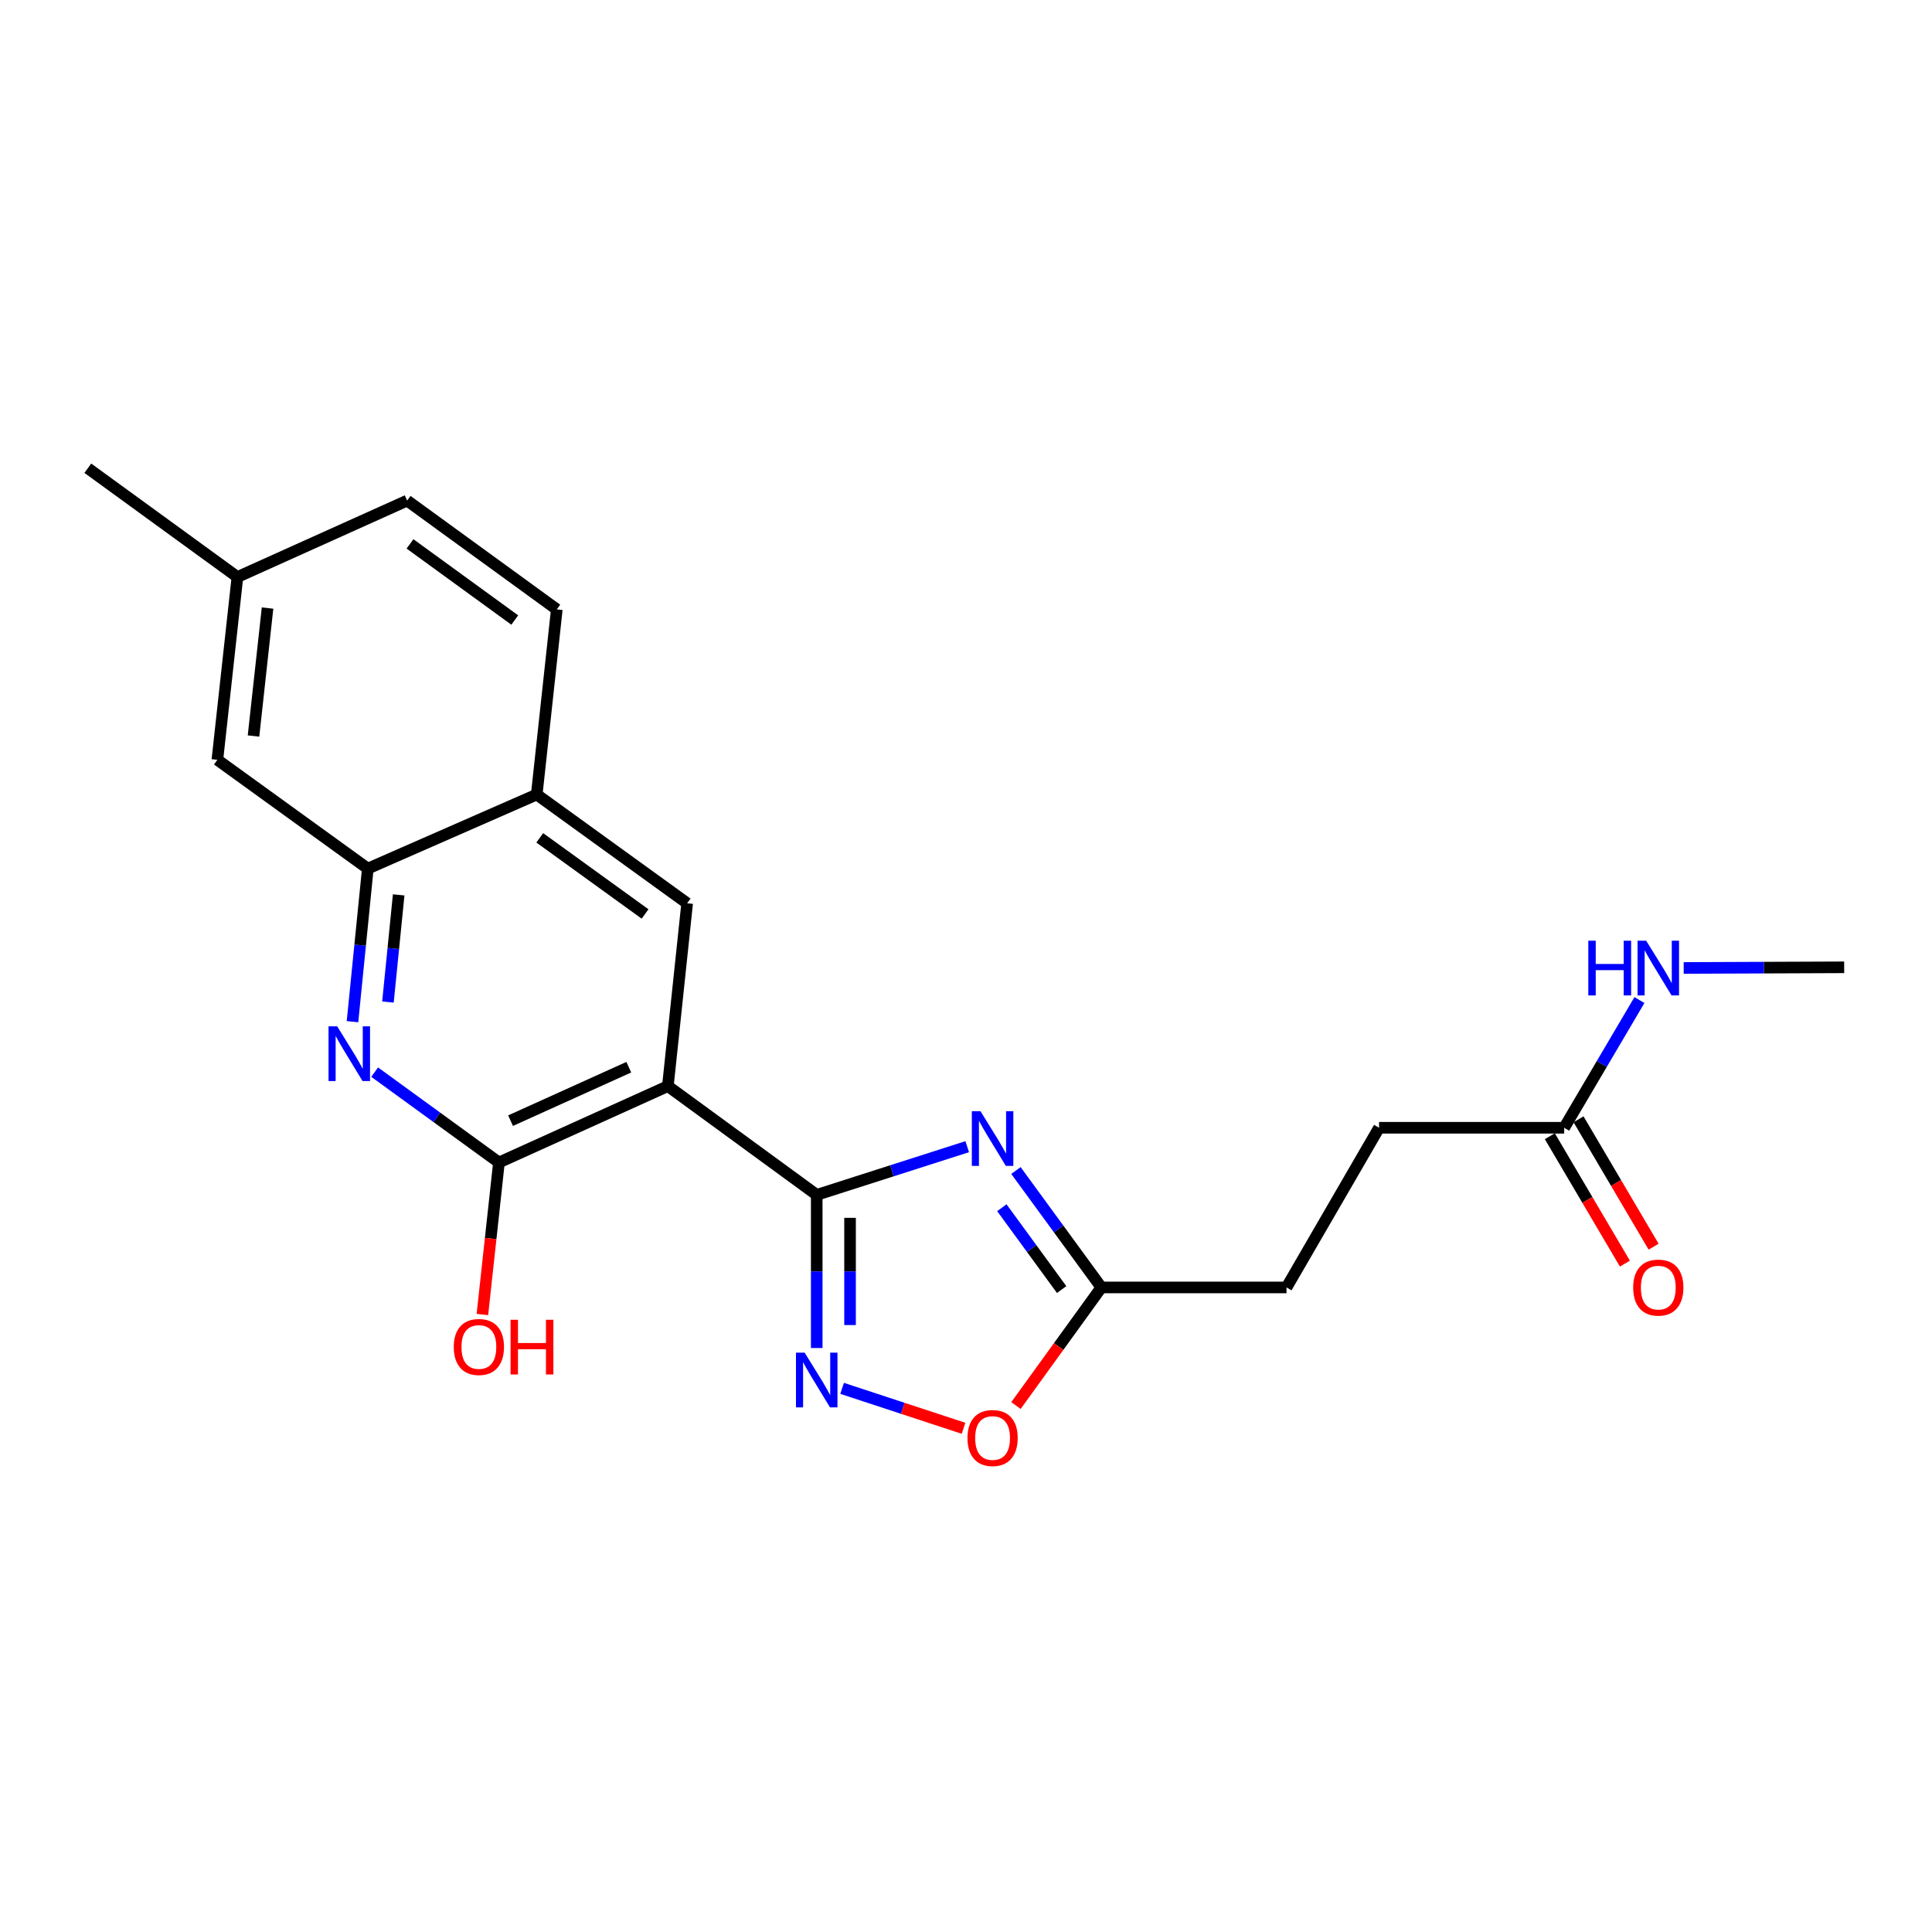 <?xml version='1.0' encoding='iso-8859-1'?>
<svg version='1.1' baseProfile='full'
              xmlns='http://www.w3.org/2000/svg'
                      xmlns:rdkit='http://www.rdkit.org/xml'
                      xmlns:xlink='http://www.w3.org/1999/xlink'
                  xml:space='preserve'
width='1000px' height='1000px' viewBox='0 0 1000 1000'>
<!-- END OF HEADER -->
<rect style='opacity:1.0;fill:#FFFFFF;stroke:none' width='1000' height='1000' x='0' y='0'> </rect>
<path class='bond-0' d='M 422.736,618.467 L 345.684,562.17' style='fill:none;fill-rule:evenodd;stroke:#000000;stroke-width:6px;stroke-linecap:butt;stroke-linejoin:miter;stroke-opacity:1' />
<path class='bond-1' d='M 422.736,618.467 L 461.684,605.994' style='fill:none;fill-rule:evenodd;stroke:#000000;stroke-width:6px;stroke-linecap:butt;stroke-linejoin:miter;stroke-opacity:1' />
<path class='bond-1' d='M 461.684,605.994 L 500.631,593.522' style='fill:none;fill-rule:evenodd;stroke:#0000FF;stroke-width:6px;stroke-linecap:butt;stroke-linejoin:miter;stroke-opacity:1' />
<path class='bond-2' d='M 422.736,618.467 L 422.736,658.102' style='fill:none;fill-rule:evenodd;stroke:#000000;stroke-width:6px;stroke-linecap:butt;stroke-linejoin:miter;stroke-opacity:1' />
<path class='bond-2' d='M 422.736,658.102 L 422.736,697.736' style='fill:none;fill-rule:evenodd;stroke:#0000FF;stroke-width:6px;stroke-linecap:butt;stroke-linejoin:miter;stroke-opacity:1' />
<path class='bond-2' d='M 439.985,630.357 L 439.985,658.102' style='fill:none;fill-rule:evenodd;stroke:#000000;stroke-width:6px;stroke-linecap:butt;stroke-linejoin:miter;stroke-opacity:1' />
<path class='bond-2' d='M 439.985,658.102 L 439.985,685.846' style='fill:none;fill-rule:evenodd;stroke:#0000FF;stroke-width:6px;stroke-linecap:butt;stroke-linejoin:miter;stroke-opacity:1' />
<path class='bond-3' d='M 345.684,562.17 L 258.253,601.698' style='fill:none;fill-rule:evenodd;stroke:#000000;stroke-width:6px;stroke-linecap:butt;stroke-linejoin:miter;stroke-opacity:1' />
<path class='bond-3' d='M 325.463,552.382 L 264.262,580.052' style='fill:none;fill-rule:evenodd;stroke:#000000;stroke-width:6px;stroke-linecap:butt;stroke-linejoin:miter;stroke-opacity:1' />
<path class='bond-5' d='M 345.684,562.17 L 355.669,467.533' style='fill:none;fill-rule:evenodd;stroke:#000000;stroke-width:6px;stroke-linecap:butt;stroke-linejoin:miter;stroke-opacity:1' />
<path class='bond-6' d='M 525.85,605.863 L 547.959,636.121' style='fill:none;fill-rule:evenodd;stroke:#0000FF;stroke-width:6px;stroke-linecap:butt;stroke-linejoin:miter;stroke-opacity:1' />
<path class='bond-6' d='M 547.959,636.121 L 570.067,666.379' style='fill:none;fill-rule:evenodd;stroke:#000000;stroke-width:6px;stroke-linecap:butt;stroke-linejoin:miter;stroke-opacity:1' />
<path class='bond-6' d='M 518.556,625.116 L 534.032,646.297' style='fill:none;fill-rule:evenodd;stroke:#0000FF;stroke-width:6px;stroke-linecap:butt;stroke-linejoin:miter;stroke-opacity:1' />
<path class='bond-6' d='M 534.032,646.297 L 549.508,667.478' style='fill:none;fill-rule:evenodd;stroke:#000000;stroke-width:6px;stroke-linecap:butt;stroke-linejoin:miter;stroke-opacity:1' />
<path class='bond-7' d='M 435.872,718.612 L 467.291,728.945' style='fill:none;fill-rule:evenodd;stroke:#0000FF;stroke-width:6px;stroke-linecap:butt;stroke-linejoin:miter;stroke-opacity:1' />
<path class='bond-7' d='M 467.291,728.945 L 498.711,739.278' style='fill:none;fill-rule:evenodd;stroke:#FF0000;stroke-width:6px;stroke-linecap:butt;stroke-linejoin:miter;stroke-opacity:1' />
<path class='bond-4' d='M 258.253,601.698 L 226.088,578.318' style='fill:none;fill-rule:evenodd;stroke:#000000;stroke-width:6px;stroke-linecap:butt;stroke-linejoin:miter;stroke-opacity:1' />
<path class='bond-4' d='M 226.088,578.318 L 193.922,554.938' style='fill:none;fill-rule:evenodd;stroke:#0000FF;stroke-width:6px;stroke-linecap:butt;stroke-linejoin:miter;stroke-opacity:1' />
<path class='bond-14' d='M 258.253,601.698 L 253.969,641.044' style='fill:none;fill-rule:evenodd;stroke:#000000;stroke-width:6px;stroke-linecap:butt;stroke-linejoin:miter;stroke-opacity:1' />
<path class='bond-14' d='M 253.969,641.044 L 249.686,680.391' style='fill:none;fill-rule:evenodd;stroke:#FF0000;stroke-width:6px;stroke-linecap:butt;stroke-linejoin:miter;stroke-opacity:1' />
<path class='bond-23' d='M 182.447,528.824 L 186.413,489.204' style='fill:none;fill-rule:evenodd;stroke:#0000FF;stroke-width:6px;stroke-linecap:butt;stroke-linejoin:miter;stroke-opacity:1' />
<path class='bond-23' d='M 186.413,489.204 L 190.38,449.585' style='fill:none;fill-rule:evenodd;stroke:#000000;stroke-width:6px;stroke-linecap:butt;stroke-linejoin:miter;stroke-opacity:1' />
<path class='bond-23' d='M 200.799,518.656 L 203.576,490.923' style='fill:none;fill-rule:evenodd;stroke:#0000FF;stroke-width:6px;stroke-linecap:butt;stroke-linejoin:miter;stroke-opacity:1' />
<path class='bond-23' d='M 203.576,490.923 L 206.353,463.189' style='fill:none;fill-rule:evenodd;stroke:#000000;stroke-width:6px;stroke-linecap:butt;stroke-linejoin:miter;stroke-opacity:1' />
<path class='bond-9' d='M 355.669,467.533 L 277.811,411.246' style='fill:none;fill-rule:evenodd;stroke:#000000;stroke-width:6px;stroke-linecap:butt;stroke-linejoin:miter;stroke-opacity:1' />
<path class='bond-9' d='M 333.884,473.068 L 279.384,433.667' style='fill:none;fill-rule:evenodd;stroke:#000000;stroke-width:6px;stroke-linecap:butt;stroke-linejoin:miter;stroke-opacity:1' />
<path class='bond-16' d='M 570.067,666.379 L 665.892,666.379' style='fill:none;fill-rule:evenodd;stroke:#000000;stroke-width:6px;stroke-linecap:butt;stroke-linejoin:miter;stroke-opacity:1' />
<path class='bond-22' d='M 570.067,666.379 L 547.961,696.943' style='fill:none;fill-rule:evenodd;stroke:#000000;stroke-width:6px;stroke-linecap:butt;stroke-linejoin:miter;stroke-opacity:1' />
<path class='bond-22' d='M 547.961,696.943 L 525.855,727.506' style='fill:none;fill-rule:evenodd;stroke:#FF0000;stroke-width:6px;stroke-linecap:butt;stroke-linejoin:miter;stroke-opacity:1' />
<path class='bond-8' d='M 190.38,449.585 L 277.811,411.246' style='fill:none;fill-rule:evenodd;stroke:#000000;stroke-width:6px;stroke-linecap:butt;stroke-linejoin:miter;stroke-opacity:1' />
<path class='bond-11' d='M 190.38,449.585 L 112.513,393.278' style='fill:none;fill-rule:evenodd;stroke:#000000;stroke-width:6px;stroke-linecap:butt;stroke-linejoin:miter;stroke-opacity:1' />
<path class='bond-13' d='M 277.811,411.246 L 288.198,315.421' style='fill:none;fill-rule:evenodd;stroke:#000000;stroke-width:6px;stroke-linecap:butt;stroke-linejoin:miter;stroke-opacity:1' />
<path class='bond-10' d='M 809.62,583.73 L 713.805,583.73' style='fill:none;fill-rule:evenodd;stroke:#000000;stroke-width:6px;stroke-linecap:butt;stroke-linejoin:miter;stroke-opacity:1' />
<path class='bond-12' d='M 802.19,588.109 L 821.617,621.075' style='fill:none;fill-rule:evenodd;stroke:#000000;stroke-width:6px;stroke-linecap:butt;stroke-linejoin:miter;stroke-opacity:1' />
<path class='bond-12' d='M 821.617,621.075 L 841.045,654.04' style='fill:none;fill-rule:evenodd;stroke:#FF0000;stroke-width:6px;stroke-linecap:butt;stroke-linejoin:miter;stroke-opacity:1' />
<path class='bond-12' d='M 817.05,579.352 L 836.477,612.317' style='fill:none;fill-rule:evenodd;stroke:#000000;stroke-width:6px;stroke-linecap:butt;stroke-linejoin:miter;stroke-opacity:1' />
<path class='bond-12' d='M 836.477,612.317 L 855.905,645.282' style='fill:none;fill-rule:evenodd;stroke:#FF0000;stroke-width:6px;stroke-linecap:butt;stroke-linejoin:miter;stroke-opacity:1' />
<path class='bond-15' d='M 809.62,583.73 L 829.095,550.68' style='fill:none;fill-rule:evenodd;stroke:#000000;stroke-width:6px;stroke-linecap:butt;stroke-linejoin:miter;stroke-opacity:1' />
<path class='bond-15' d='M 829.095,550.68 L 848.57,517.63' style='fill:none;fill-rule:evenodd;stroke:#0000FF;stroke-width:6px;stroke-linecap:butt;stroke-linejoin:miter;stroke-opacity:1' />
<path class='bond-24' d='M 112.513,393.278 L 122.891,298.661' style='fill:none;fill-rule:evenodd;stroke:#000000;stroke-width:6px;stroke-linecap:butt;stroke-linejoin:miter;stroke-opacity:1' />
<path class='bond-24' d='M 131.215,380.966 L 138.48,314.734' style='fill:none;fill-rule:evenodd;stroke:#000000;stroke-width:6px;stroke-linecap:butt;stroke-linejoin:miter;stroke-opacity:1' />
<path class='bond-19' d='M 288.198,315.421 L 210.733,259.114' style='fill:none;fill-rule:evenodd;stroke:#000000;stroke-width:6px;stroke-linecap:butt;stroke-linejoin:miter;stroke-opacity:1' />
<path class='bond-19' d='M 266.437,320.927 L 212.212,281.512' style='fill:none;fill-rule:evenodd;stroke:#000000;stroke-width:6px;stroke-linecap:butt;stroke-linejoin:miter;stroke-opacity:1' />
<path class='bond-20' d='M 871.473,501.018 L 913.009,500.849' style='fill:none;fill-rule:evenodd;stroke:#0000FF;stroke-width:6px;stroke-linecap:butt;stroke-linejoin:miter;stroke-opacity:1' />
<path class='bond-20' d='M 913.009,500.849 L 954.545,500.679' style='fill:none;fill-rule:evenodd;stroke:#000000;stroke-width:6px;stroke-linecap:butt;stroke-linejoin:miter;stroke-opacity:1' />
<path class='bond-17' d='M 665.892,666.379 L 713.805,583.73' style='fill:none;fill-rule:evenodd;stroke:#000000;stroke-width:6px;stroke-linecap:butt;stroke-linejoin:miter;stroke-opacity:1' />
<path class='bond-18' d='M 122.891,298.661 L 210.733,259.114' style='fill:none;fill-rule:evenodd;stroke:#000000;stroke-width:6px;stroke-linecap:butt;stroke-linejoin:miter;stroke-opacity:1' />
<path class='bond-21' d='M 122.891,298.661 L 45.455,242.354' style='fill:none;fill-rule:evenodd;stroke:#000000;stroke-width:6px;stroke-linecap:butt;stroke-linejoin:miter;stroke-opacity:1' />
<path  class='atom-2' d='M 507.5 575.157
L 516.78 590.157
Q 517.7 591.637, 519.18 594.317
Q 520.66 596.997, 520.74 597.157
L 520.74 575.157
L 524.5 575.157
L 524.5 603.477
L 520.62 603.477
L 510.66 587.077
Q 509.5 585.157, 508.26 582.957
Q 507.06 580.757, 506.7 580.077
L 506.7 603.477
L 503.02 603.477
L 503.02 575.157
L 507.5 575.157
' fill='#0000FF'/>
<path  class='atom-3' d='M 416.476 700.132
L 425.756 715.132
Q 426.676 716.612, 428.156 719.292
Q 429.636 721.972, 429.716 722.132
L 429.716 700.132
L 433.476 700.132
L 433.476 728.452
L 429.596 728.452
L 419.636 712.052
Q 418.476 710.132, 417.236 707.932
Q 416.036 705.732, 415.676 705.052
L 415.676 728.452
L 411.996 728.452
L 411.996 700.132
L 416.476 700.132
' fill='#0000FF'/>
<path  class='atom-5' d='M 174.528 531.231
L 183.808 546.231
Q 184.728 547.711, 186.208 550.391
Q 187.688 553.071, 187.768 553.231
L 187.768 531.231
L 191.528 531.231
L 191.528 559.551
L 187.648 559.551
L 177.688 543.151
Q 176.528 541.231, 175.288 539.031
Q 174.088 536.831, 173.728 536.151
L 173.728 559.551
L 170.048 559.551
L 170.048 531.231
L 174.528 531.231
' fill='#0000FF'/>
<path  class='atom-8' d='M 500.76 744.308
Q 500.76 737.508, 504.12 733.708
Q 507.48 729.908, 513.76 729.908
Q 520.04 729.908, 523.4 733.708
Q 526.76 737.508, 526.76 744.308
Q 526.76 751.188, 523.36 755.108
Q 519.96 758.988, 513.76 758.988
Q 507.52 758.988, 504.12 755.108
Q 500.76 751.228, 500.76 744.308
M 513.76 755.788
Q 518.08 755.788, 520.4 752.908
Q 522.76 749.988, 522.76 744.308
Q 522.76 738.748, 520.4 735.948
Q 518.08 733.108, 513.76 733.108
Q 509.44 733.108, 507.08 735.908
Q 504.76 738.708, 504.76 744.308
Q 504.76 750.028, 507.08 752.908
Q 509.44 755.788, 513.76 755.788
' fill='#FF0000'/>
<path  class='atom-13' d='M 845.328 666.459
Q 845.328 659.659, 848.688 655.859
Q 852.048 652.059, 858.328 652.059
Q 864.608 652.059, 867.968 655.859
Q 871.328 659.659, 871.328 666.459
Q 871.328 673.339, 867.928 677.259
Q 864.528 681.139, 858.328 681.139
Q 852.088 681.139, 848.688 677.259
Q 845.328 673.379, 845.328 666.459
M 858.328 677.939
Q 862.648 677.939, 864.968 675.059
Q 867.328 672.139, 867.328 666.459
Q 867.328 660.899, 864.968 658.099
Q 862.648 655.259, 858.328 655.259
Q 854.008 655.259, 851.648 658.059
Q 849.328 660.859, 849.328 666.459
Q 849.328 672.179, 851.648 675.059
Q 854.008 677.939, 858.328 677.939
' fill='#FF0000'/>
<path  class='atom-15' d='M 234.866 697.19
Q 234.866 690.39, 238.226 686.59
Q 241.586 682.79, 247.866 682.79
Q 254.146 682.79, 257.506 686.59
Q 260.866 690.39, 260.866 697.19
Q 260.866 704.07, 257.466 707.99
Q 254.066 711.87, 247.866 711.87
Q 241.626 711.87, 238.226 707.99
Q 234.866 704.11, 234.866 697.19
M 247.866 708.67
Q 252.186 708.67, 254.506 705.79
Q 256.866 702.87, 256.866 697.19
Q 256.866 691.63, 254.506 688.83
Q 252.186 685.99, 247.866 685.99
Q 243.546 685.99, 241.186 688.79
Q 238.866 691.59, 238.866 697.19
Q 238.866 702.91, 241.186 705.79
Q 243.546 708.67, 247.866 708.67
' fill='#FF0000'/>
<path  class='atom-15' d='M 264.266 683.11
L 268.106 683.11
L 268.106 695.15
L 282.586 695.15
L 282.586 683.11
L 286.426 683.11
L 286.426 711.43
L 282.586 711.43
L 282.586 698.35
L 268.106 698.35
L 268.106 711.43
L 264.266 711.43
L 264.266 683.11
' fill='#FF0000'/>
<path  class='atom-16' d='M 822.108 486.912
L 825.948 486.912
L 825.948 498.952
L 840.428 498.952
L 840.428 486.912
L 844.268 486.912
L 844.268 515.232
L 840.428 515.232
L 840.428 502.152
L 825.948 502.152
L 825.948 515.232
L 822.108 515.232
L 822.108 486.912
' fill='#0000FF'/>
<path  class='atom-16' d='M 852.068 486.912
L 861.348 501.912
Q 862.268 503.392, 863.748 506.072
Q 865.228 508.752, 865.308 508.912
L 865.308 486.912
L 869.068 486.912
L 869.068 515.232
L 865.188 515.232
L 855.228 498.832
Q 854.068 496.912, 852.828 494.712
Q 851.628 492.512, 851.268 491.832
L 851.268 515.232
L 847.588 515.232
L 847.588 486.912
L 852.068 486.912
' fill='#0000FF'/>
</svg>
